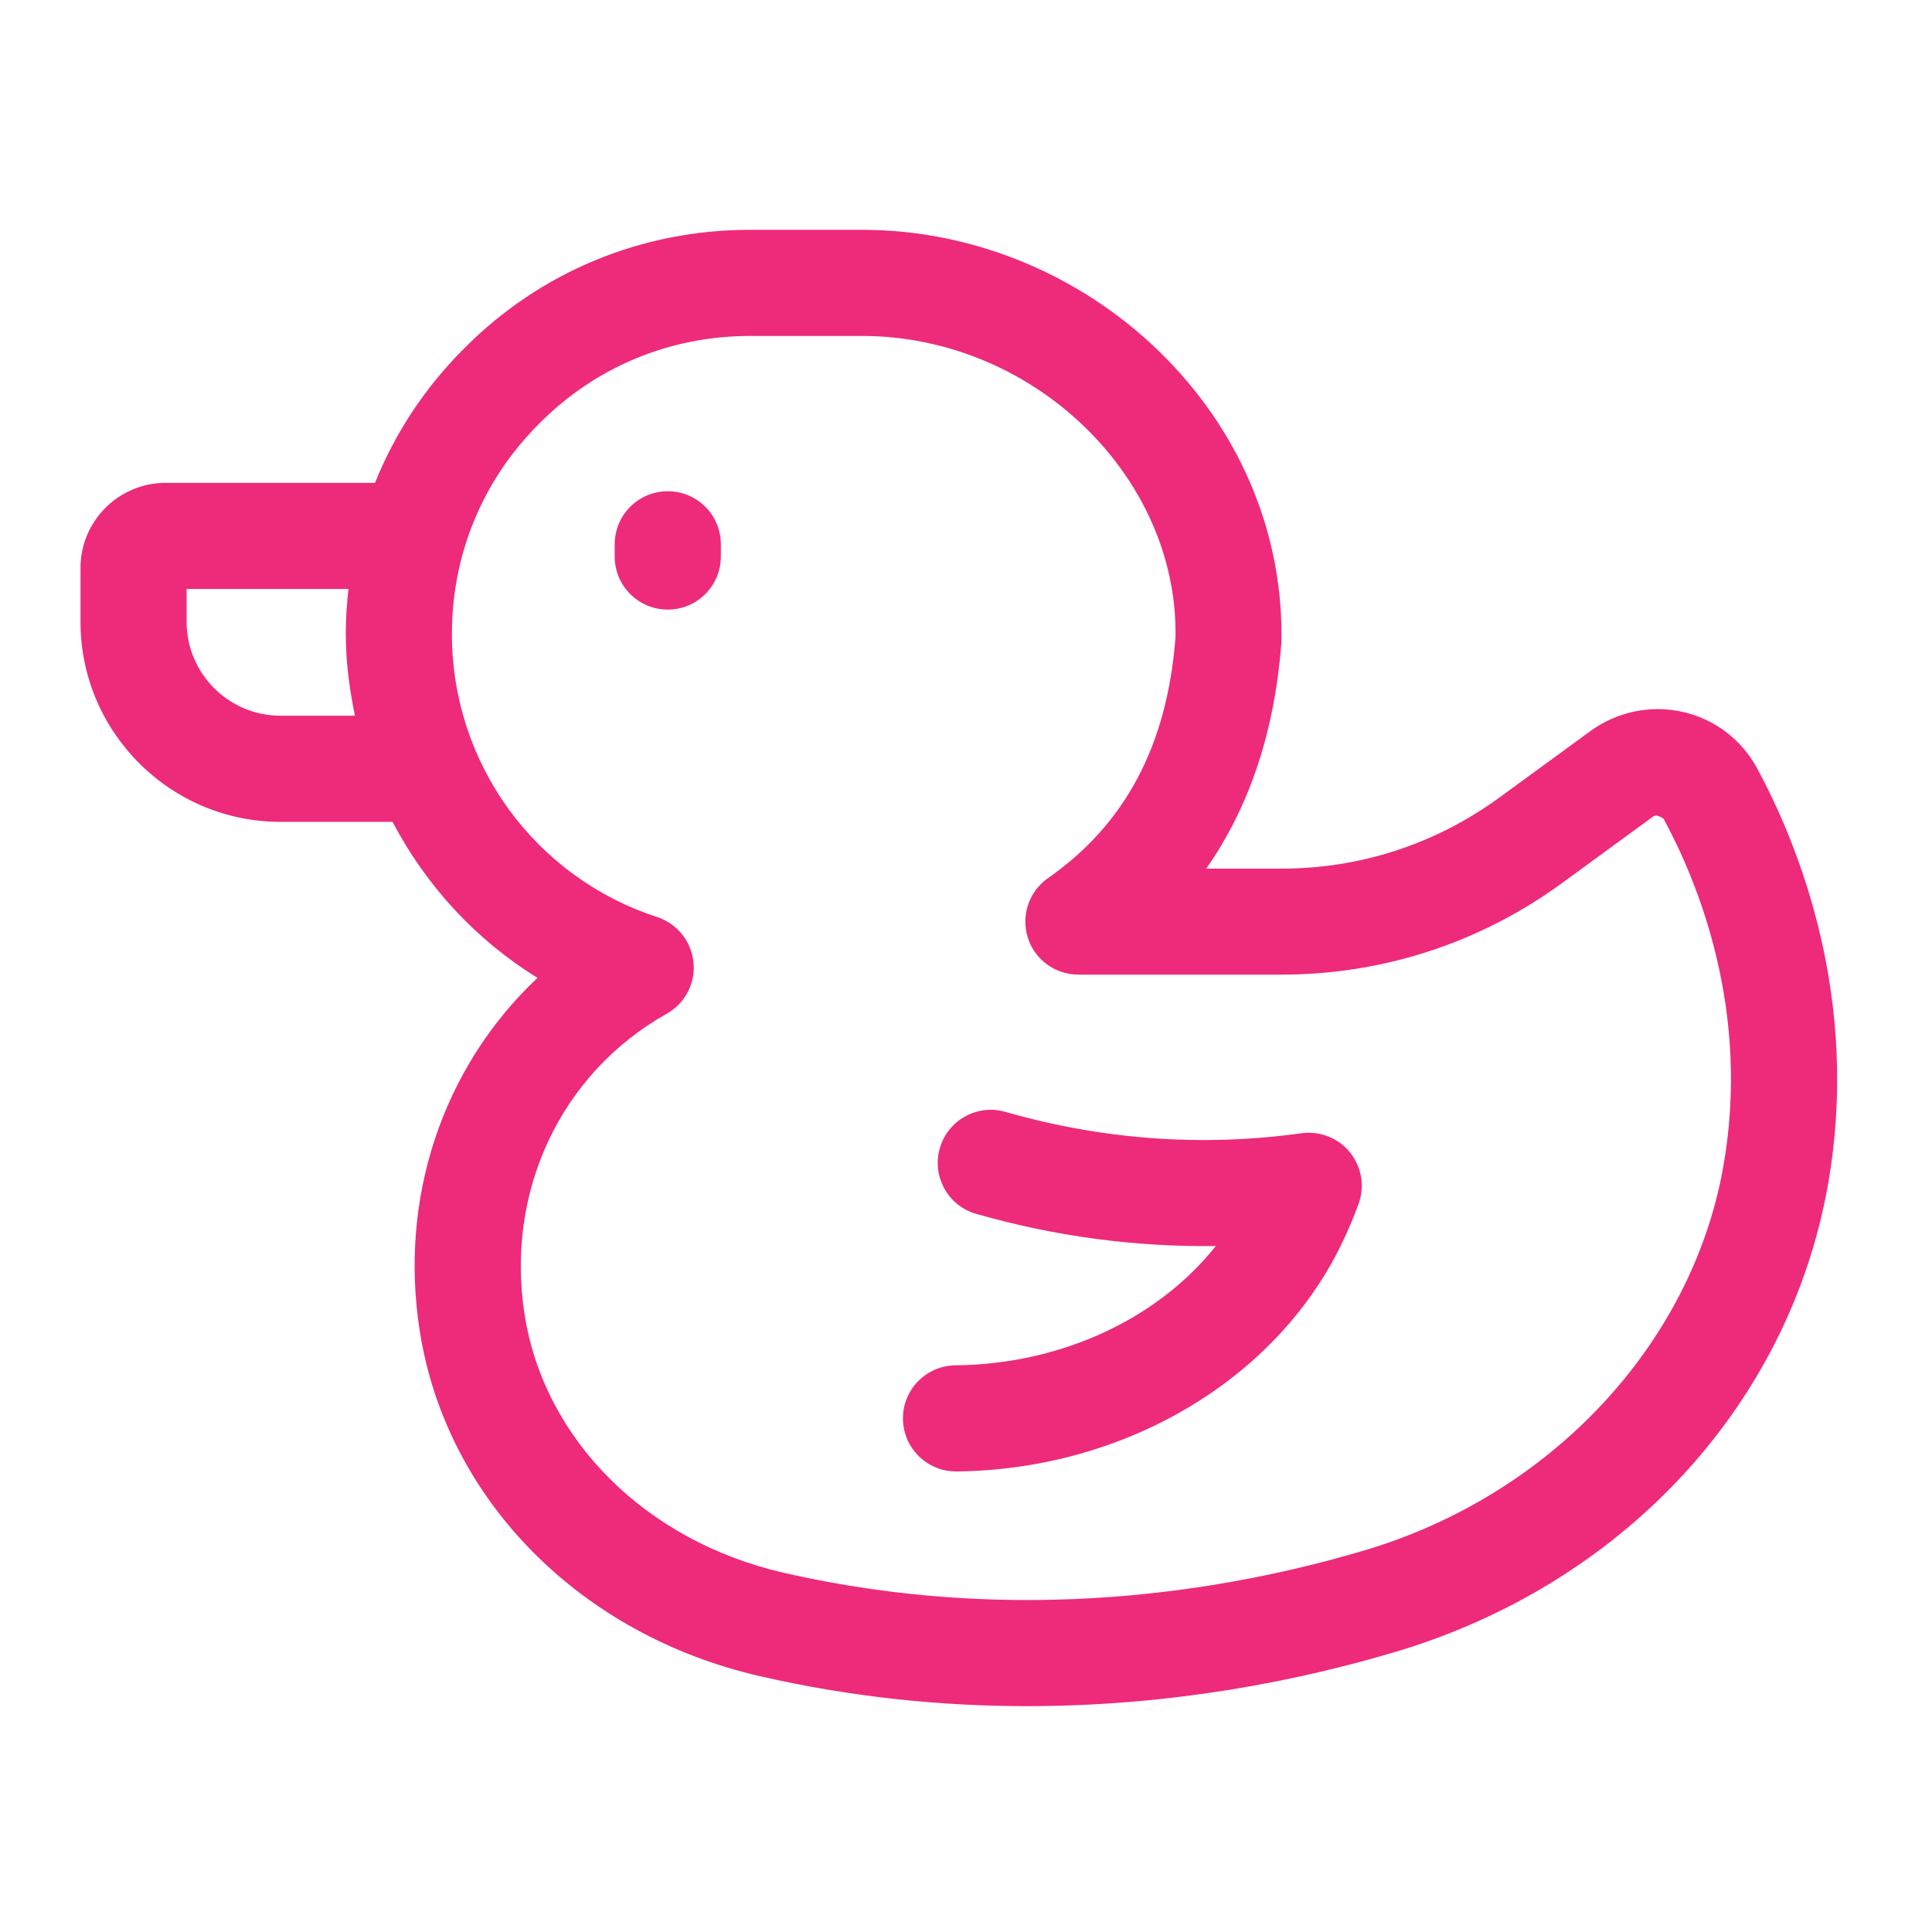 <svg width="120" height="120" viewBox="0 0 120 120" fill="none" xmlns="http://www.w3.org/2000/svg">
<path d="M109.128 47.705C108.167 45.933 106.487 44.656 104.514 44.217C102.528 43.768 100.445 44.203 98.792 45.402L93.139 49.531C89.175 52.424 84.492 53.953 79.59 53.953H74.921C77.604 50.121 79.165 45.448 79.59 39.932C79.732 33.4 77.201 27.128 72.449 22.277C67.474 17.196 60.594 14.275 53.563 14.275H46.568C39.84 14.275 33.541 16.894 28.844 21.627C26.409 24.048 24.541 26.886 23.292 29.99H10.291C7.371 29.99 5 32.361 5 35.281V38.623C5 45.475 10.575 51.047 17.424 51.047H24.382C26.455 54.993 29.531 58.362 33.386 60.737C27.549 66.23 24.743 74.355 26.084 82.746C27.746 93.155 36.022 101.541 47.177 104.105C53.005 105.446 58.594 105.972 63.794 105.972C72.931 105.972 80.85 104.338 86.681 102.599C100.775 98.397 111.057 87.333 113.514 73.715C115.615 62.015 111.669 52.398 109.129 47.706L109.128 47.705ZM17.423 44.455C14.209 44.455 11.591 41.841 11.591 38.623V36.581H21.643C21.542 37.501 21.478 38.431 21.478 39.374C21.478 41.113 21.707 42.807 22.046 44.455L17.423 44.455ZM107.022 72.547C105.04 83.533 96.32 92.848 84.799 96.281C76.403 98.785 63.326 101.051 48.654 97.682C40.131 95.723 33.833 89.452 32.592 81.707C31.365 74.025 34.826 66.665 41.408 62.967C42.553 62.326 43.203 61.071 43.075 59.771C42.946 58.471 42.058 57.368 40.818 56.961C33.192 54.471 28.069 47.403 28.069 39.374C28.069 34.416 29.996 29.775 33.512 26.291C36.982 22.794 41.614 20.867 46.576 20.867H53.57C58.834 20.867 63.998 23.06 67.742 26.887C71.24 30.462 73.107 35.044 73.011 39.603C72.494 46.291 69.903 51.18 65.092 54.544C63.911 55.368 63.407 56.861 63.838 58.234C64.268 59.607 65.545 60.536 66.978 60.536H79.585C85.892 60.536 91.92 58.568 97.02 54.851L102.669 50.722C102.815 50.617 102.957 50.621 103.319 50.841C105.461 54.778 108.771 62.825 107.022 72.547Z" fill="#EE2A7B"/>
<path d="M80.839 70.388C74.691 71.244 68.493 70.796 62.447 69.061C60.698 68.557 58.872 69.573 58.373 71.322C57.869 73.07 58.886 74.901 60.634 75.396C65.537 76.797 70.503 77.46 75.515 77.392C71.936 81.905 65.93 84.734 59.347 84.803C57.526 84.821 56.065 86.313 56.084 88.13C56.102 89.939 57.576 91.394 59.38 91.394H59.411C69.77 91.284 79.131 85.791 83.261 77.401C83.691 76.531 84.062 75.653 84.382 74.783C84.776 73.694 84.579 72.485 83.851 71.579C83.128 70.686 81.983 70.232 80.839 70.388Z" fill="#EE2A7B"/>
<path d="M41.477 30.512C39.655 30.512 38.181 31.986 38.181 33.807V34.567C38.181 36.389 39.655 37.863 41.477 37.863C43.299 37.863 44.773 36.389 44.773 34.567V33.807C44.773 31.986 43.303 30.512 41.477 30.512Z" fill="#EE2A7B"/>
</svg>
